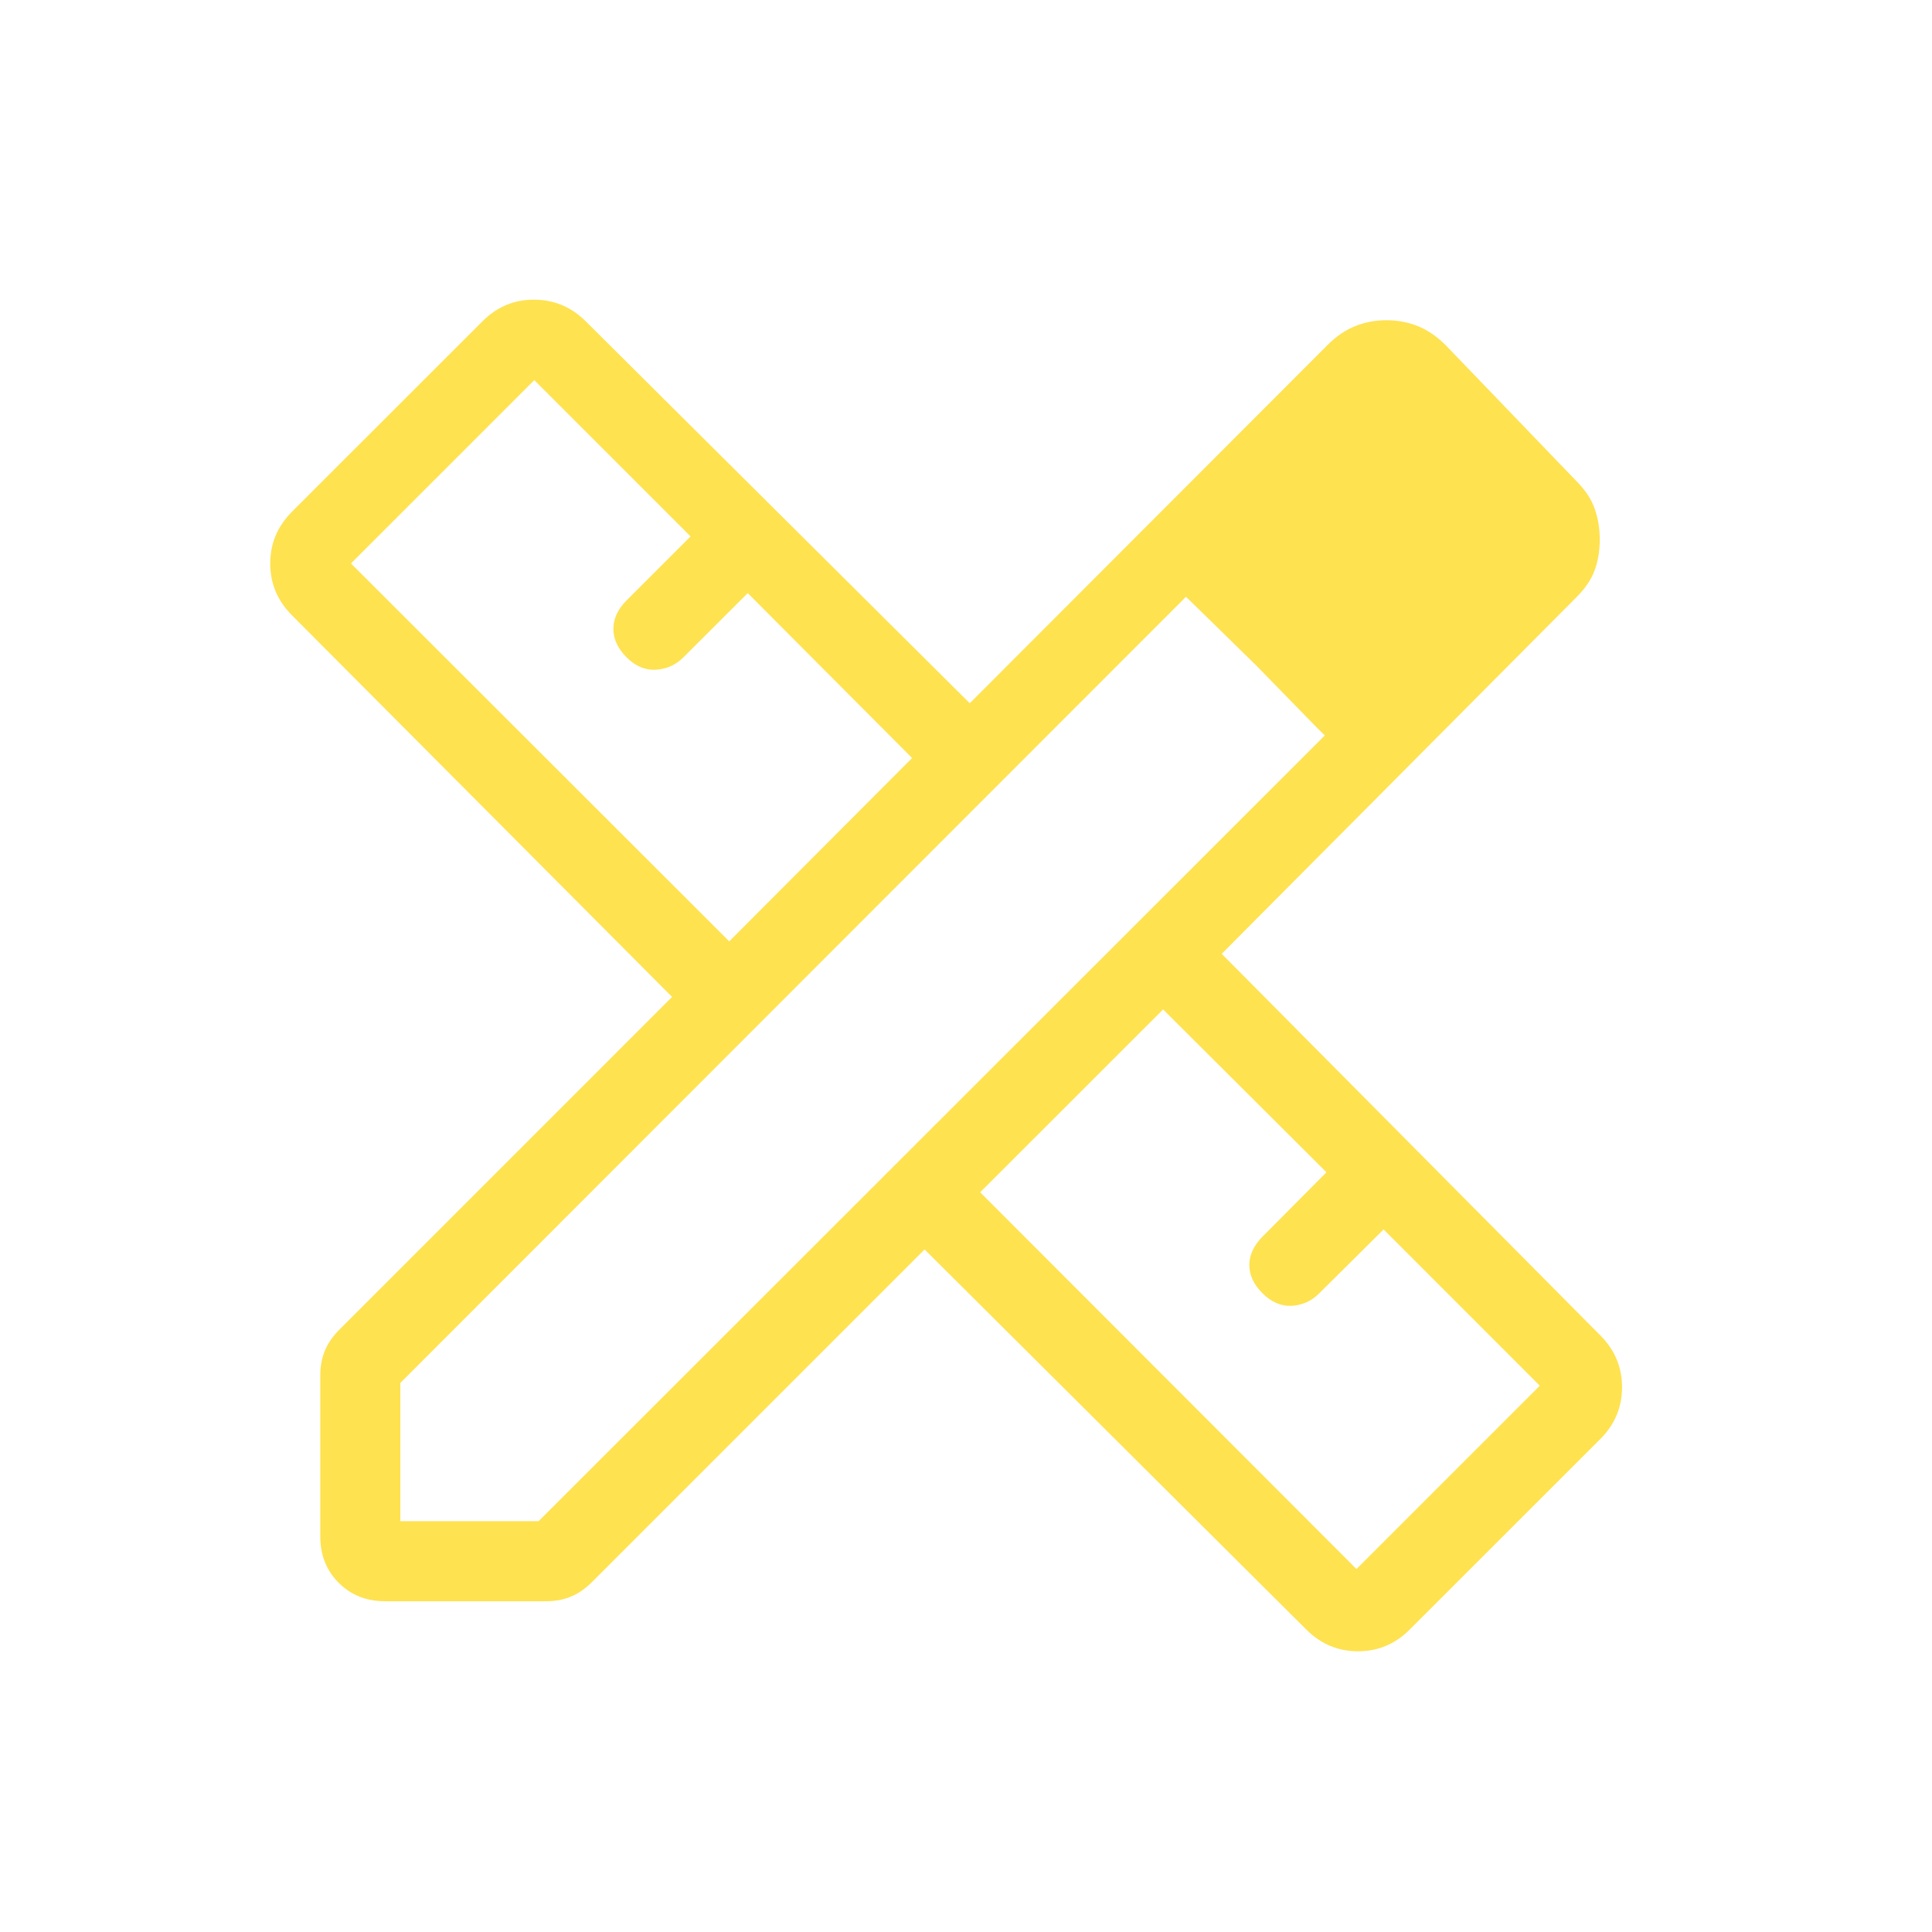 <svg width="68" height="68" viewBox="0 0 68 68" fill="none" xmlns="http://www.w3.org/2000/svg">
<path d="M25.667 33.133L32.103 26.68L26.318 20.875L24.049 23.14C23.787 23.403 23.467 23.547 23.091 23.571C22.716 23.596 22.371 23.452 22.057 23.14C21.745 22.828 21.589 22.493 21.589 22.134C21.589 21.776 21.745 21.44 22.057 21.128L24.306 18.88L18.805 13.379L12.352 19.832L25.667 33.133ZM47.743 55.225L54.196 48.772L48.698 43.272L46.432 45.52C46.158 45.795 45.835 45.941 45.463 45.96C45.091 45.979 44.749 45.832 44.437 45.52C44.125 45.209 43.97 44.876 43.972 44.523C43.974 44.17 44.129 43.837 44.437 43.525L46.686 41.26L40.937 35.528L34.498 41.964L47.743 55.225ZM13.55 56.358C12.896 56.358 12.353 56.142 11.921 55.71C11.489 55.278 11.273 54.735 11.273 54.081V48.398C11.273 48.095 11.325 47.812 11.431 47.549C11.536 47.286 11.711 47.033 11.955 46.788L23.655 35.088L10.275 21.655C9.766 21.146 9.512 20.539 9.512 19.835C9.512 19.13 9.766 18.523 10.275 18.012L16.985 11.305C17.494 10.796 18.101 10.543 18.805 10.547C19.51 10.551 20.117 10.808 20.626 11.319L34.132 24.752L46.72 12.148C47.03 11.838 47.357 11.614 47.7 11.477C48.044 11.34 48.41 11.271 48.799 11.271C49.188 11.271 49.555 11.34 49.898 11.477C50.242 11.614 50.57 11.838 50.882 12.148L55.481 16.93C55.793 17.239 56.009 17.566 56.129 17.91C56.249 18.254 56.308 18.62 56.306 19.009C56.304 19.398 56.244 19.753 56.126 20.074C56.008 20.396 55.794 20.711 55.484 21.021L43 33.572L56.329 47.005C56.836 47.514 57.09 48.121 57.09 48.826C57.09 49.53 56.836 50.137 56.329 50.646L49.619 57.353C49.11 57.864 48.504 58.119 47.799 58.119C47.095 58.119 46.488 57.865 45.979 57.356L32.543 43.976L20.843 55.676C20.598 55.92 20.345 56.095 20.082 56.2C19.819 56.306 19.536 56.358 19.234 56.358H13.55ZM14.091 53.54H18.957L46.63 25.885L41.743 21.004L14.091 48.674V53.54ZM44.22 23.428L41.746 21.004L46.627 25.888L44.22 23.428Z" fill="#FEE250"/>
</svg>
